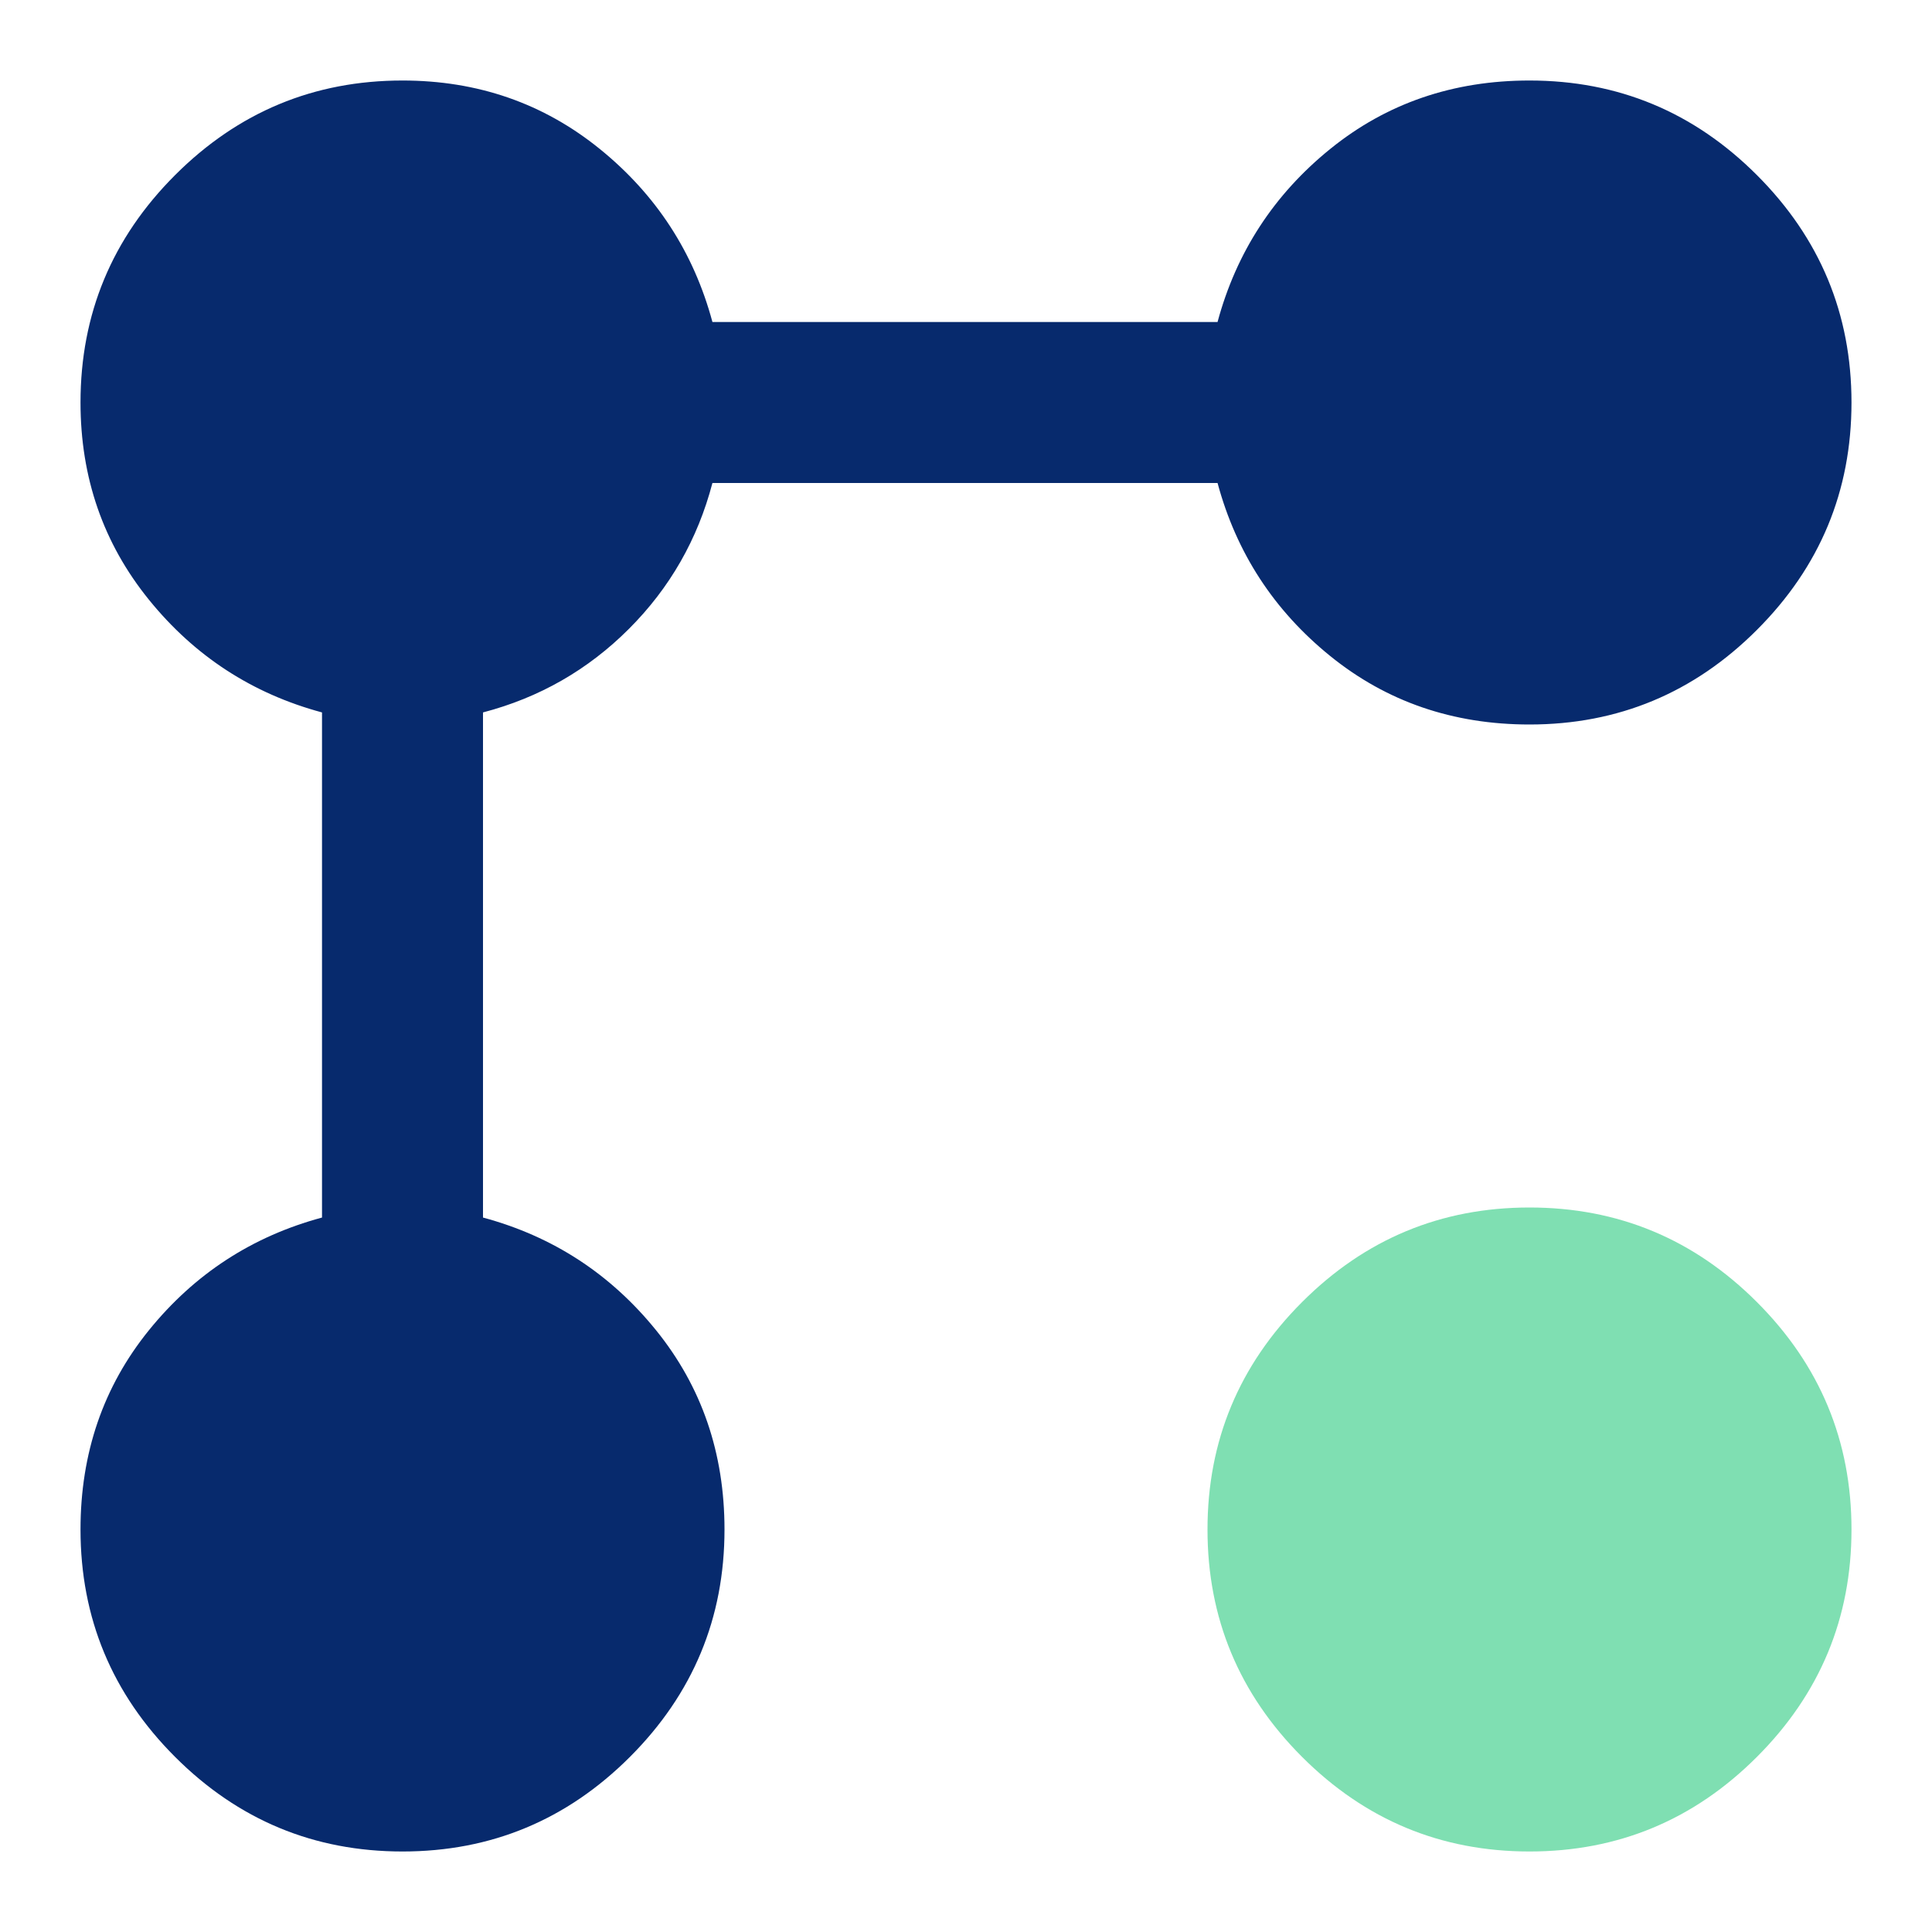<svg width="64" height="64" viewBox="0 0 64 64" fill="none" xmlns="http://www.w3.org/2000/svg">
<path d="M50.667 24C48.133 24 45.933 23.244 44.067 21.733C42.2 20.222 40.956 18.311 40.333 16H23.6C23.111 17.866 22.189 19.478 20.833 20.833C19.478 22.189 17.867 23.111 16 23.6V40.333C18.311 40.955 20.222 42.2 21.733 44.066C23.244 45.933 24 48.133 24 50.666C24 53.6 22.956 56.111 20.867 58.2C18.778 60.289 16.267 61.333 13.333 61.333C10.4 61.333 7.889 60.289 5.8 58.2C3.711 56.111 2.667 53.6 2.667 50.666C2.667 48.133 3.422 45.933 4.933 44.066C6.444 42.2 8.356 40.955 10.667 40.333V23.6C8.356 22.978 6.444 21.733 4.933 19.866C3.422 18 2.667 15.822 2.667 13.333C2.667 10.4 3.711 7.889 5.8 5.8C7.889 3.711 10.4 2.667 13.333 2.667C15.822 2.667 18 3.422 19.867 4.933C21.733 6.444 22.978 8.355 23.6 10.666H40.333C40.956 8.355 42.2 6.444 44.067 4.933C45.933 3.422 48.133 2.667 50.667 2.667C53.6 2.667 56.111 3.711 58.2 5.8C60.289 7.889 61.333 10.4 61.333 13.333C61.333 16.267 60.289 18.778 58.2 20.866C56.111 22.955 53.6 24 50.667 24ZM50.667 18.666C52.133 18.666 53.389 18.144 54.433 17.1C55.478 16.055 56 14.8 56 13.333C56 11.867 55.478 10.611 54.433 9.566C53.389 8.522 52.133 8 50.667 8C49.2 8 47.944 8.522 46.9 9.566C45.855 10.611 45.333 11.867 45.333 13.333C45.333 14.8 45.855 16.055 46.9 17.1C47.944 18.144 49.2 18.666 50.667 18.666ZM13.333 18.666C14.8 18.666 16.055 18.144 17.1 17.1C18.144 16.055 18.667 14.8 18.667 13.333C18.667 11.867 18.144 10.611 17.1 9.566C16.055 8.522 14.8 8 13.333 8C11.911 8 10.667 8.522 9.6 9.566C8.533 10.611 8 11.867 8 13.333C8 14.8 8.533 16.055 9.6 17.1C10.667 18.144 11.911 18.666 13.333 18.666ZM13.333 56C14.8 56 16.055 55.467 17.1 54.4C18.144 53.333 18.667 52.089 18.667 50.666C18.667 49.2 18.144 47.944 17.1 46.9C16.055 45.855 14.8 45.333 13.333 45.333C11.911 45.333 10.667 45.855 9.6 46.9C8.533 47.944 8 49.2 8 50.666C8 52.089 8.533 53.333 9.6 54.4C10.667 55.467 11.911 56 13.333 56ZM50.667 18.666C49.2 18.666 47.944 18.144 46.9 17.1C45.855 16.055 45.333 14.8 45.333 13.333C45.333 11.867 45.855 10.611 46.9 9.566C47.944 8.522 49.2 8 50.667 8C52.133 8 53.389 8.522 54.433 9.566C55.478 10.611 56 11.867 56 13.333C56 14.8 55.478 16.055 54.433 17.1C53.389 18.144 52.133 18.666 50.667 18.666ZM13.333 18.666C11.911 18.666 10.667 18.144 9.6 17.1C8.533 16.055 8 14.8 8 13.333C8 11.867 8.533 10.611 9.6 9.566C10.667 8.522 11.911 8 13.333 8C14.8 8 16.055 8.522 17.1 9.566C18.144 10.611 18.667 11.867 18.667 13.333C18.667 14.8 18.144 16.055 17.1 17.1C16.055 18.144 14.8 18.666 13.333 18.666ZM13.333 56C11.911 56 10.667 55.467 9.6 54.4C8.533 53.333 8 52.089 8 50.666C8 49.2 8.533 47.944 9.6 46.9C10.667 45.855 11.911 45.333 13.333 45.333C14.8 45.333 16.055 45.855 17.1 46.9C18.144 47.944 18.667 49.2 18.667 50.666C18.667 52.089 18.144 53.333 17.1 54.4C16.055 55.467 14.8 56 13.333 56Z" fill="#072A6D"/>
<path d="M43.133 58.2C45.222 60.289 47.733 61.333 50.667 61.333C53.6 61.333 56.111 60.289 58.2 58.2C60.289 56.111 61.333 53.6 61.333 50.667C61.333 47.733 60.289 45.222 58.2 43.133C56.111 41.044 53.6 40 50.667 40C47.733 40 45.222 41.044 43.133 43.133C41.044 45.222 40 47.733 40 50.667C40 53.6 41.044 56.111 43.133 58.2Z" fill="#7FDFB2"/>
</svg>
